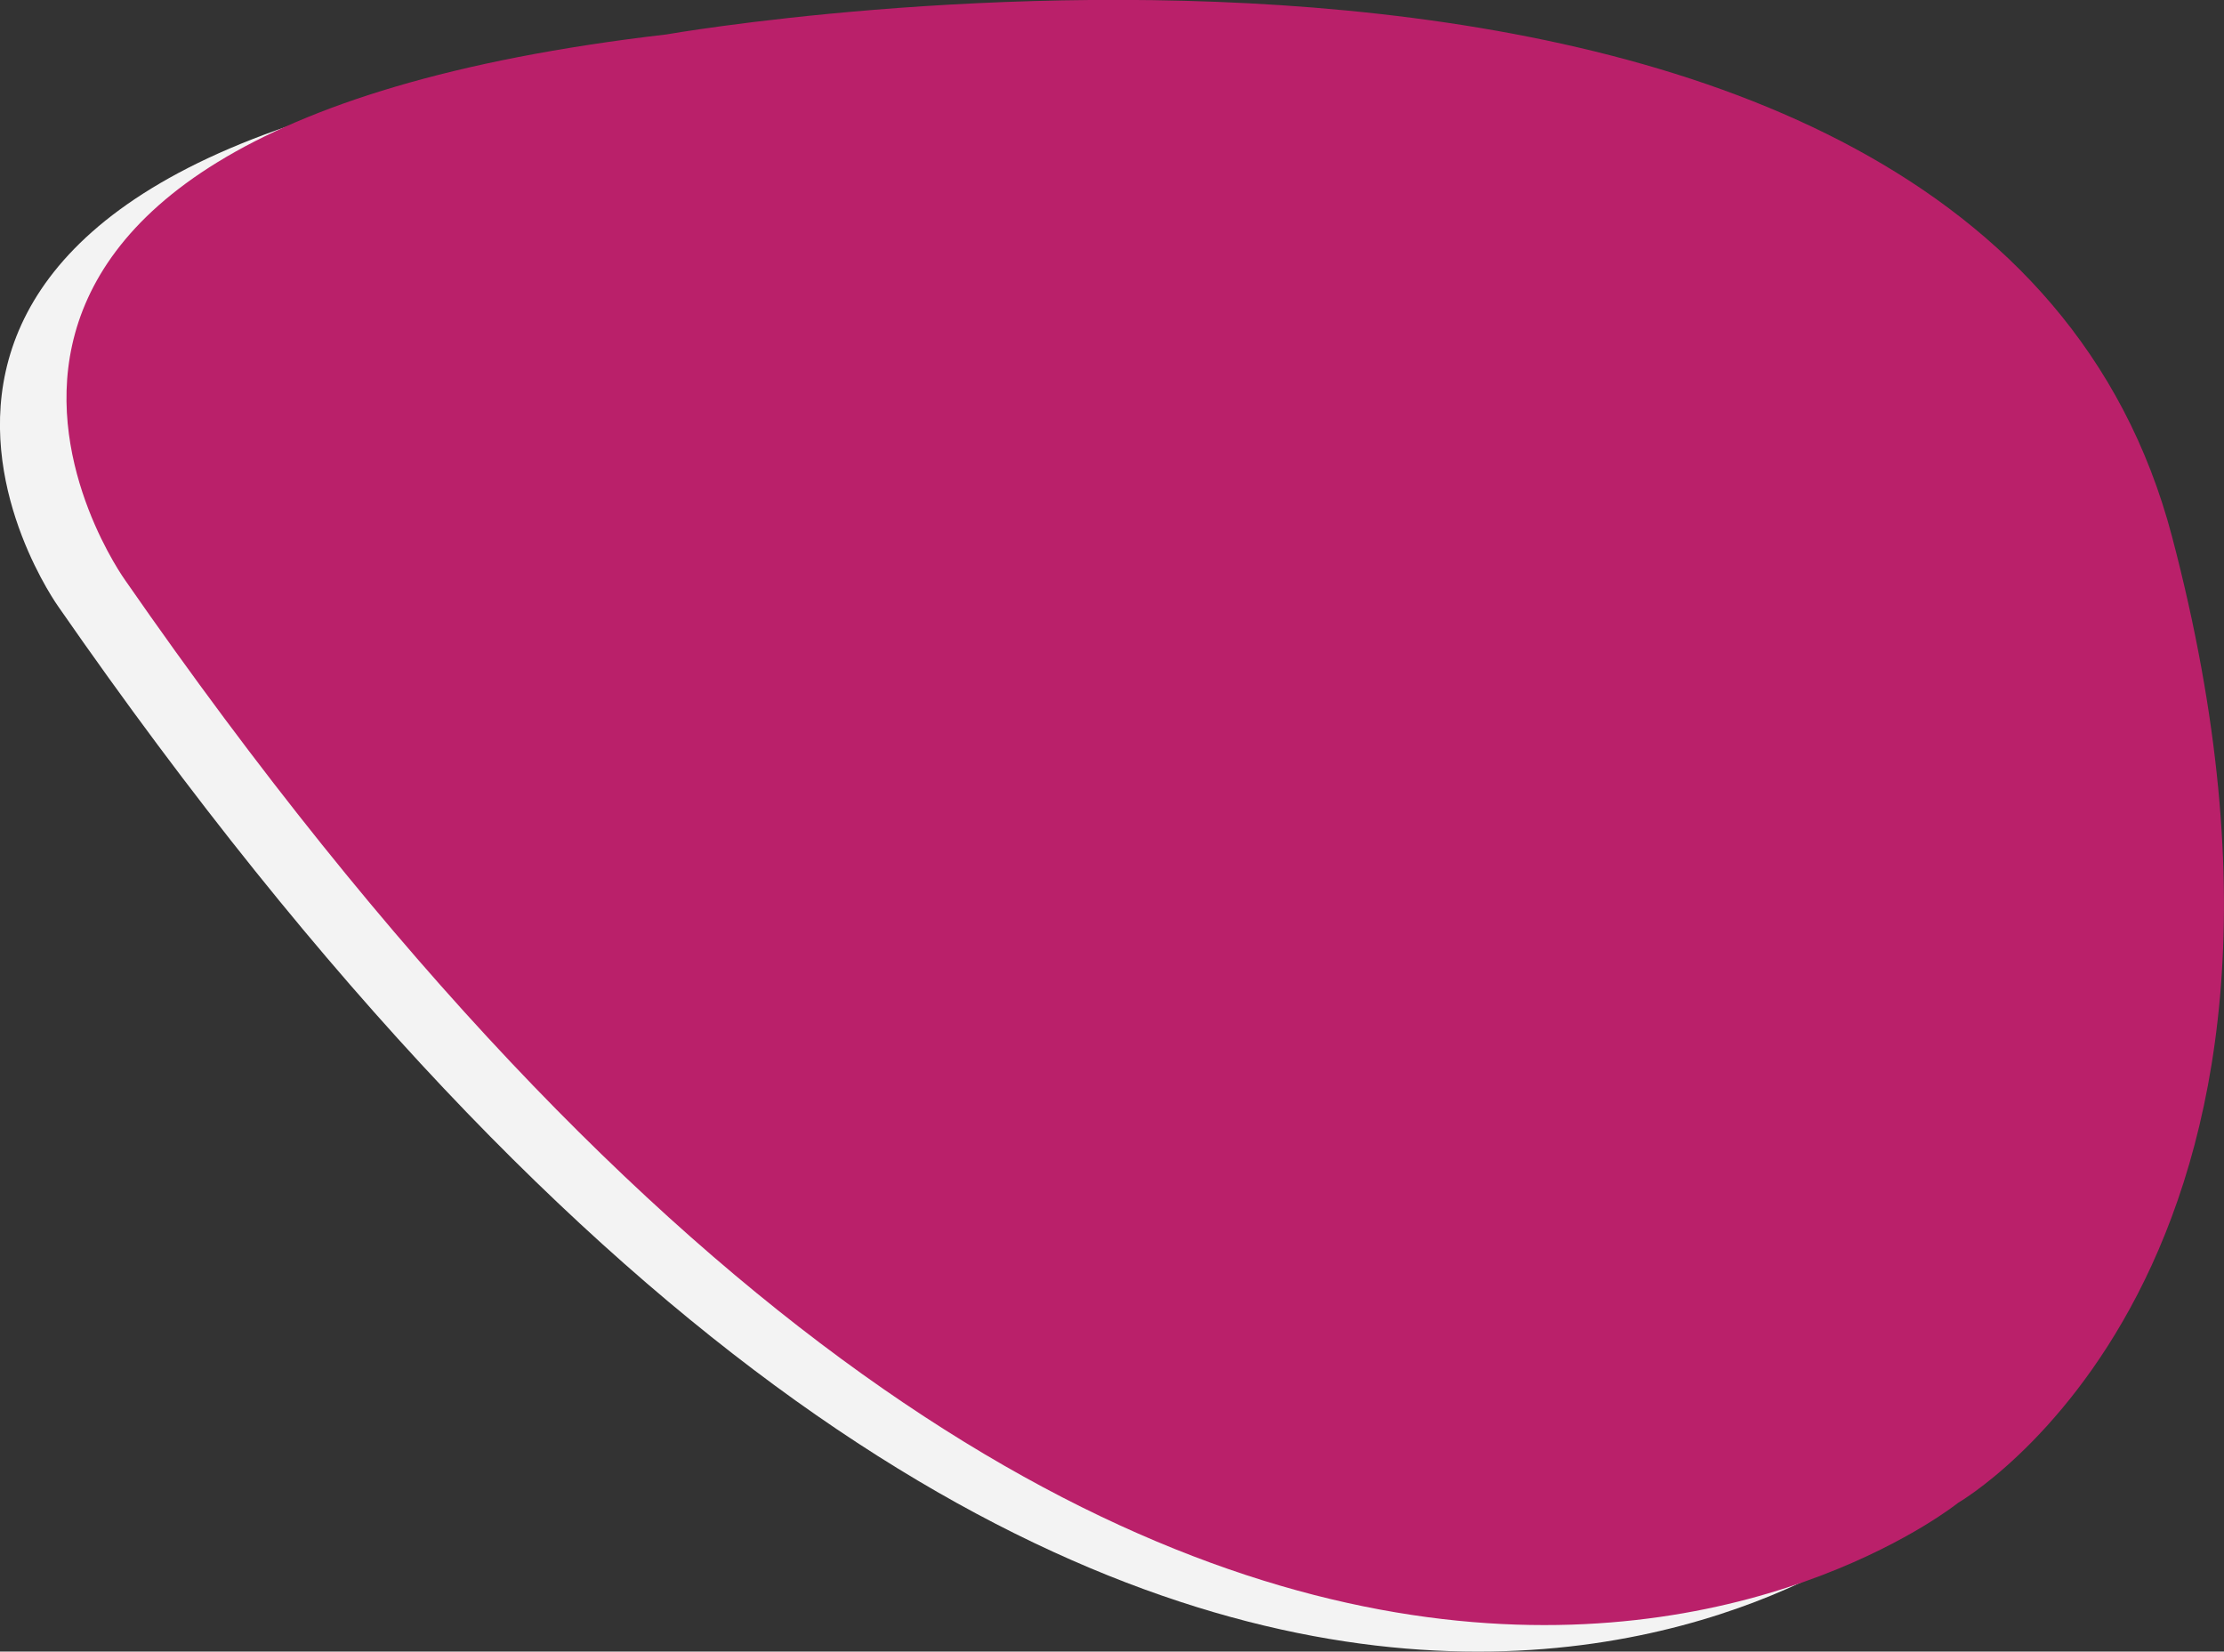 <?xml version="1.0" encoding="utf-8"?>
<!-- Generator: Adobe Illustrator 24.0.2, SVG Export Plug-In . SVG Version: 6.00 Build 0)  -->
<svg version="1.1" id="Ebene_1" xmlns="http://www.w3.org/2000/svg" xmlns:xlink="http://www.w3.org/1999/xlink" x="0px" y="0px"
	 viewBox="0 0 517.1 384" style="enable-background:new 0 0 517.1 384;" xml:space="preserve">
<rect x="0" y="0" width="517.1" height="384" fill="#333333" stroke="none"/>
<style type="text/css">
	.st0{fill:#F3F3F3;}
	.st1{fill:#BA206A;}
</style>
<path class="st0" d="M139.5,14.2c0,0,305.1-53.7,350,116.7s-49.7,224.7-49.7,224.7S262,499.1,13.6,141.1
	C13.6,141.1-61.1,37.4,139.5,14.2z"/>
<path class="st1" d="M155,8c0,0,305.1-53.7,350,116.7s-49.7,224.7-49.7,224.7S277.5,493,29.1,134.9C29.1,134.9-45.7,31.3,155,8z"/>
</svg>
